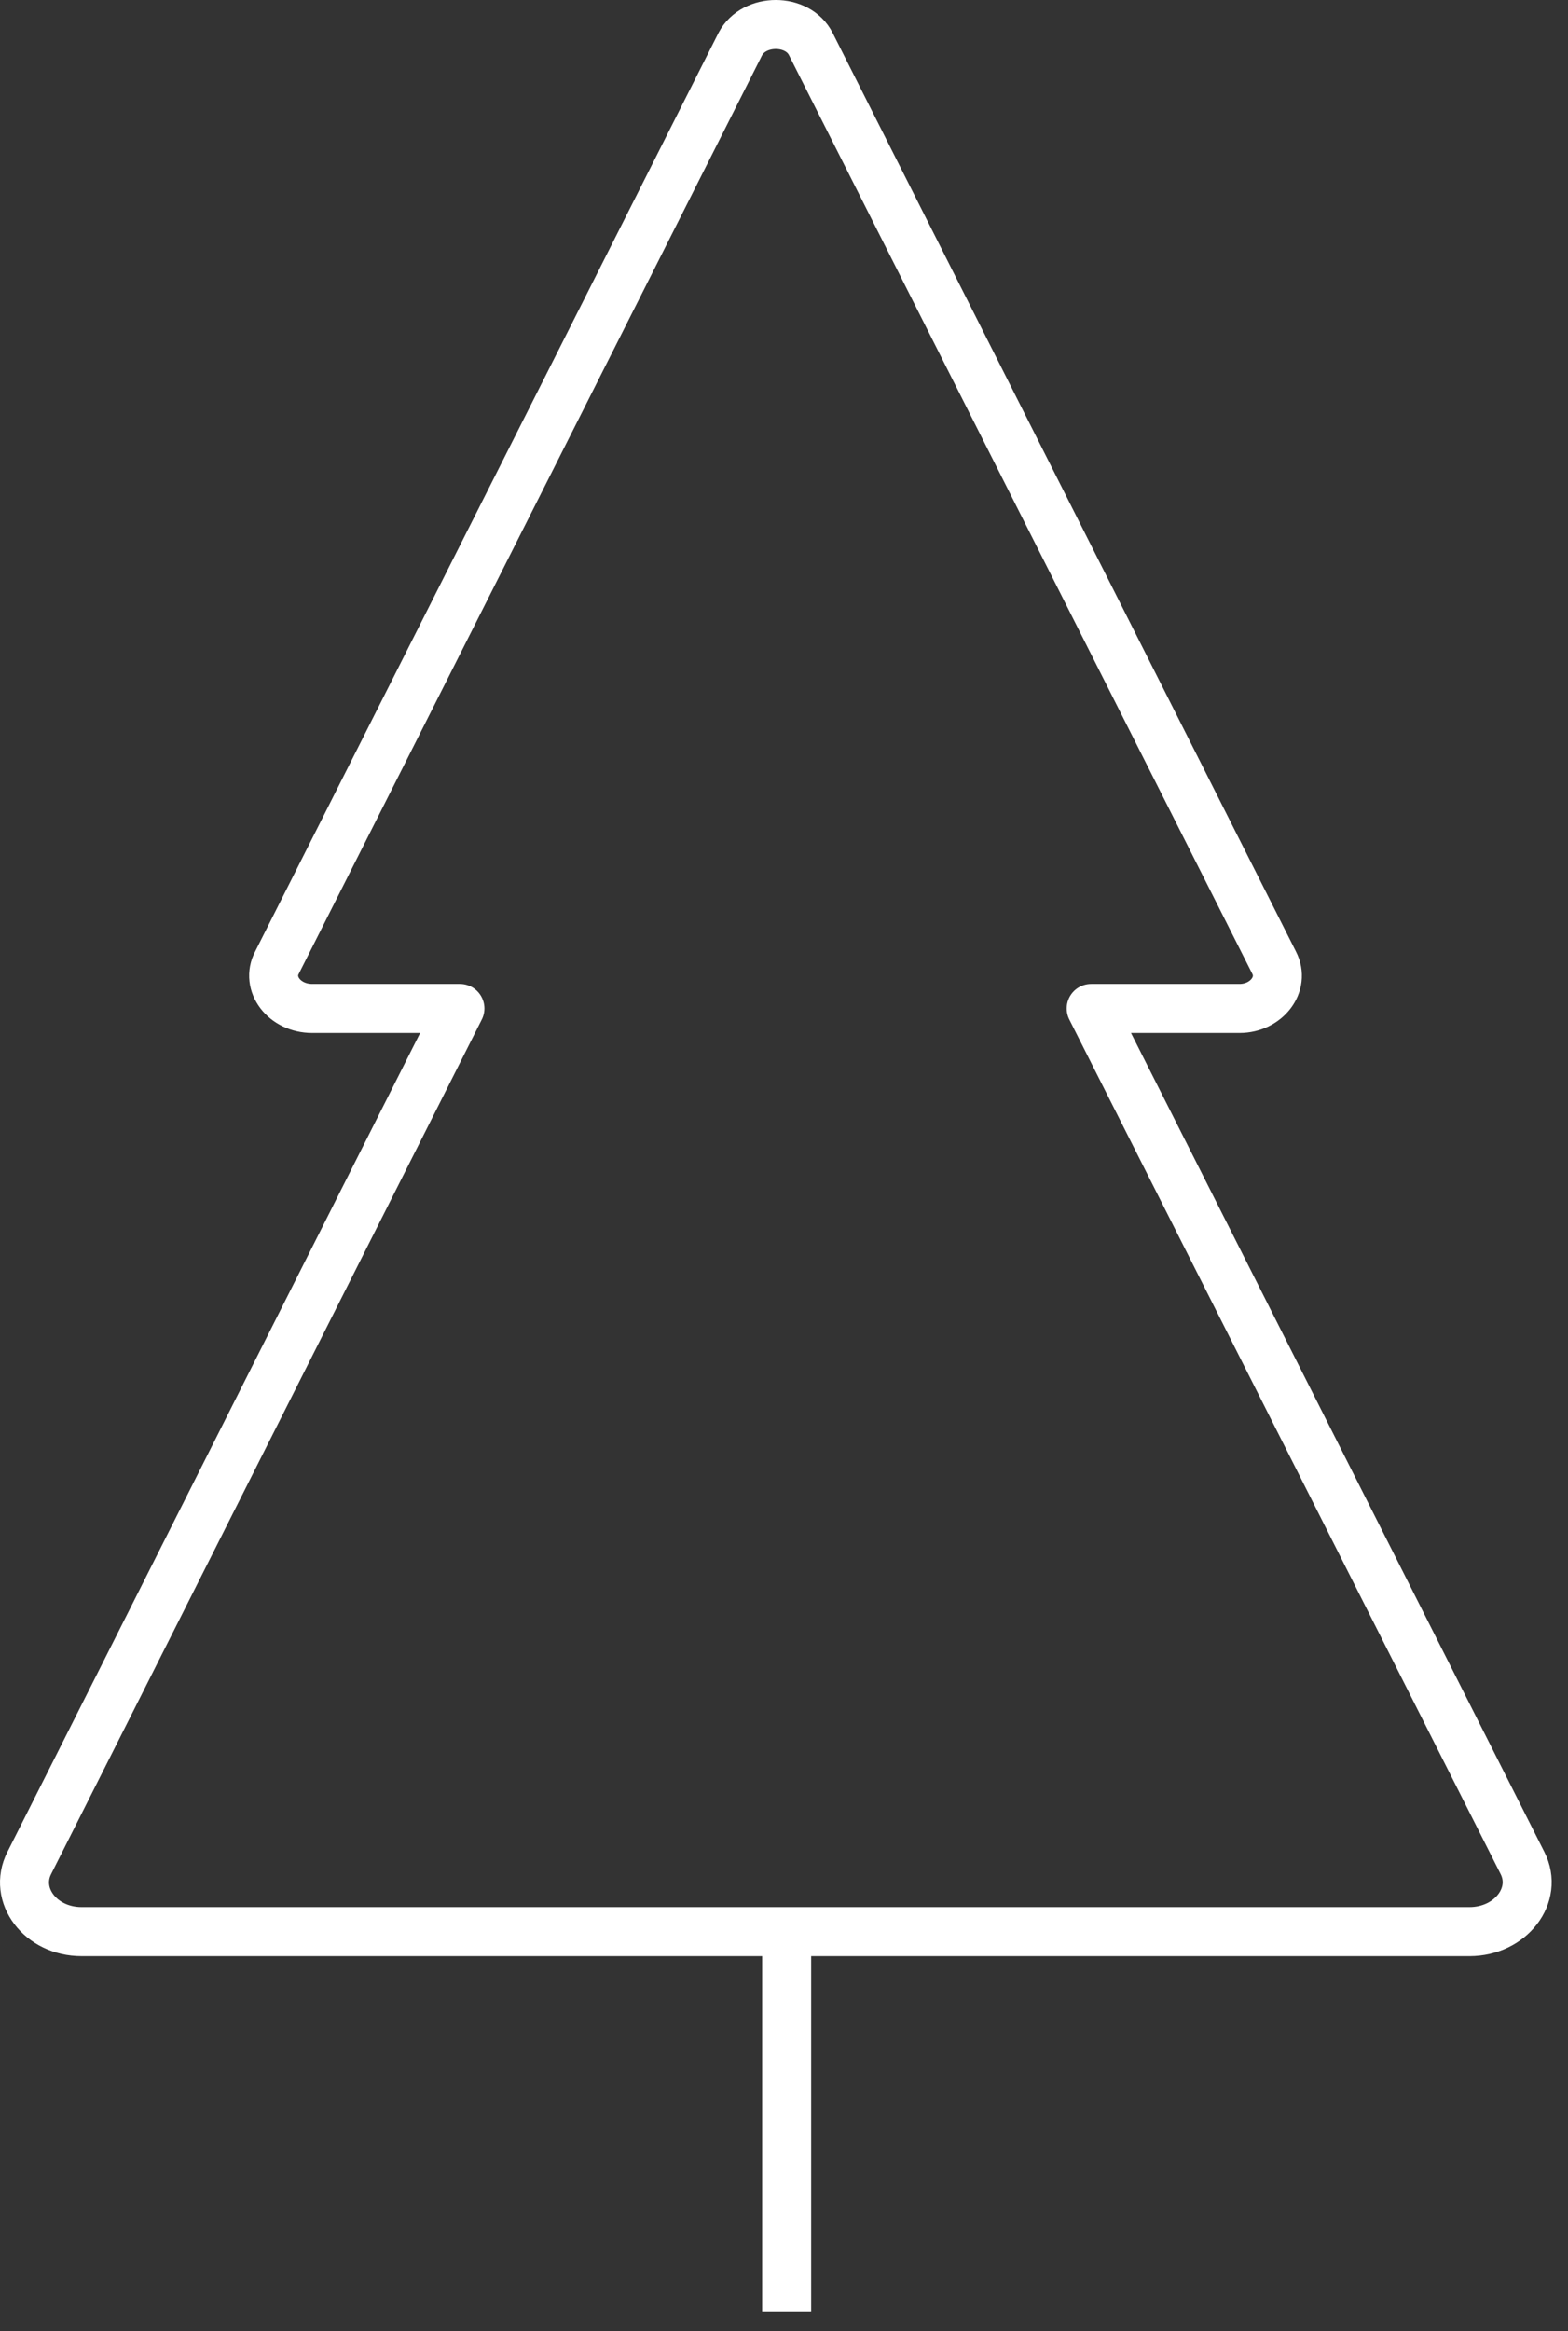 <?xml version="1.0" encoding="UTF-8"?>
<svg xmlns="http://www.w3.org/2000/svg" width="72" height="107" viewBox="0 0 72 107" fill="none">
  <rect x="0" y="0" width="72" height="107" fill="#333333" stroke="none"/>
  <path d="M36.122 106.125V88.66M67.508 88.66H3.746C1.855 88.66 0.595 86.98 1.345 85.509L21.119 46.288H14.338C13.048 46.288 12.207 45.148 12.717 44.187L33.992 2.025C34.622 0.825 36.632 0.825 37.232 2.025L58.506 44.187C59.017 45.178 58.146 46.288 56.916 46.288H50.105L69.909 85.509C70.659 86.98 69.368 88.66 67.478 88.66H67.508Z" stroke="white" stroke-width="2.25" stroke-linejoin="round"></path>
</svg>

